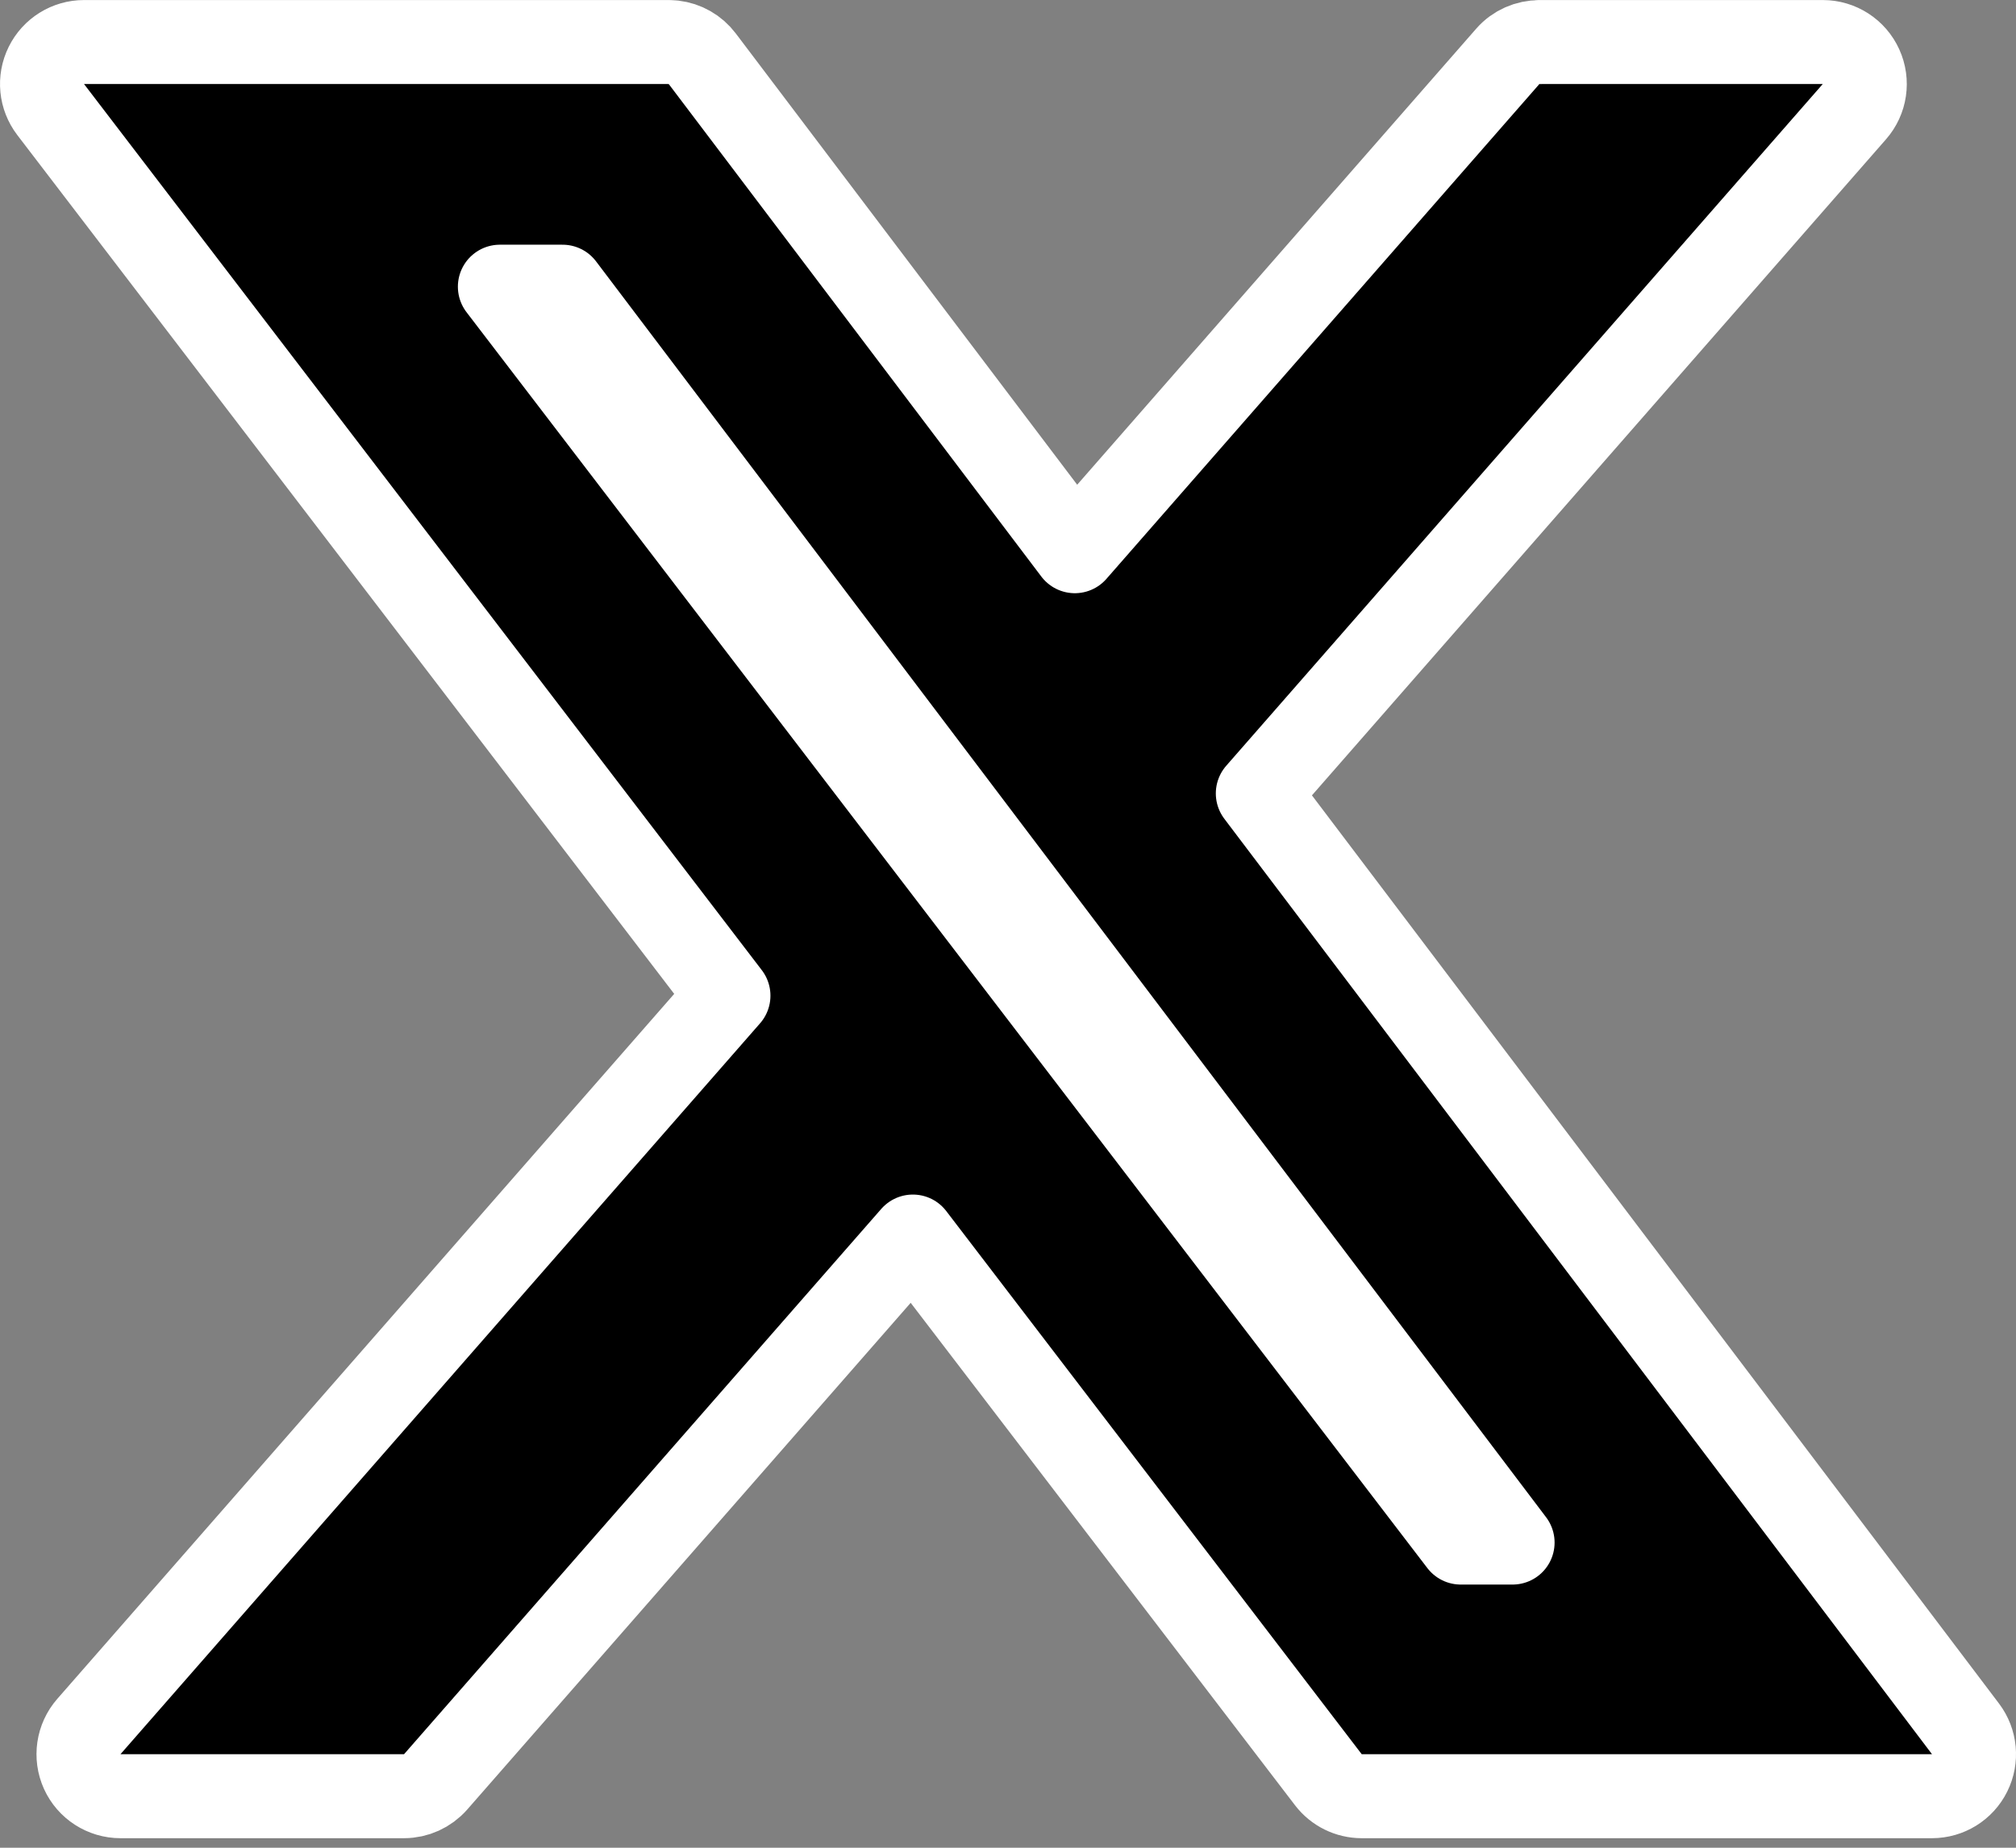 <svg width="48" height="44" viewBox="0 0 48 44" fill="none" xmlns="http://www.w3.org/2000/svg">
<rect x="0" y="0" width="48" height="44" fill="#808080" stroke="none"/>
<path d="M15.922 1.001L16.038 1.008C16.307 1.039 16.554 1.179 16.72 1.398L25.591 13.126L35.9 1.342C36.094 1.12 36.37 1.003 36.653 1.003V1.001H43.4C43.793 1.001 44.148 1.231 44.31 1.588C44.473 1.945 44.411 2.364 44.152 2.659L29.948 18.894L46.798 41.17C47.027 41.473 47.065 41.879 46.895 42.219C46.726 42.559 46.379 42.773 46 42.773H32.422C32.111 42.773 31.817 42.628 31.628 42.381L21.735 29.446L10.372 42.432C10.182 42.648 9.908 42.773 9.62 42.773H2.869C2.477 42.773 2.12 42.544 1.958 42.187C1.796 41.829 1.858 41.41 2.116 41.114L17.344 23.71L1.206 2.608C0.975 2.306 0.935 1.899 1.104 1.558C1.272 1.217 1.62 1.001 2 1.001H15.922ZM34.779 36.733H36.014L13.394 6.827H11.902L34.779 36.733Z" fill="black" stroke="white" stroke-width="2" stroke-linejoin="round"/>
</svg>
